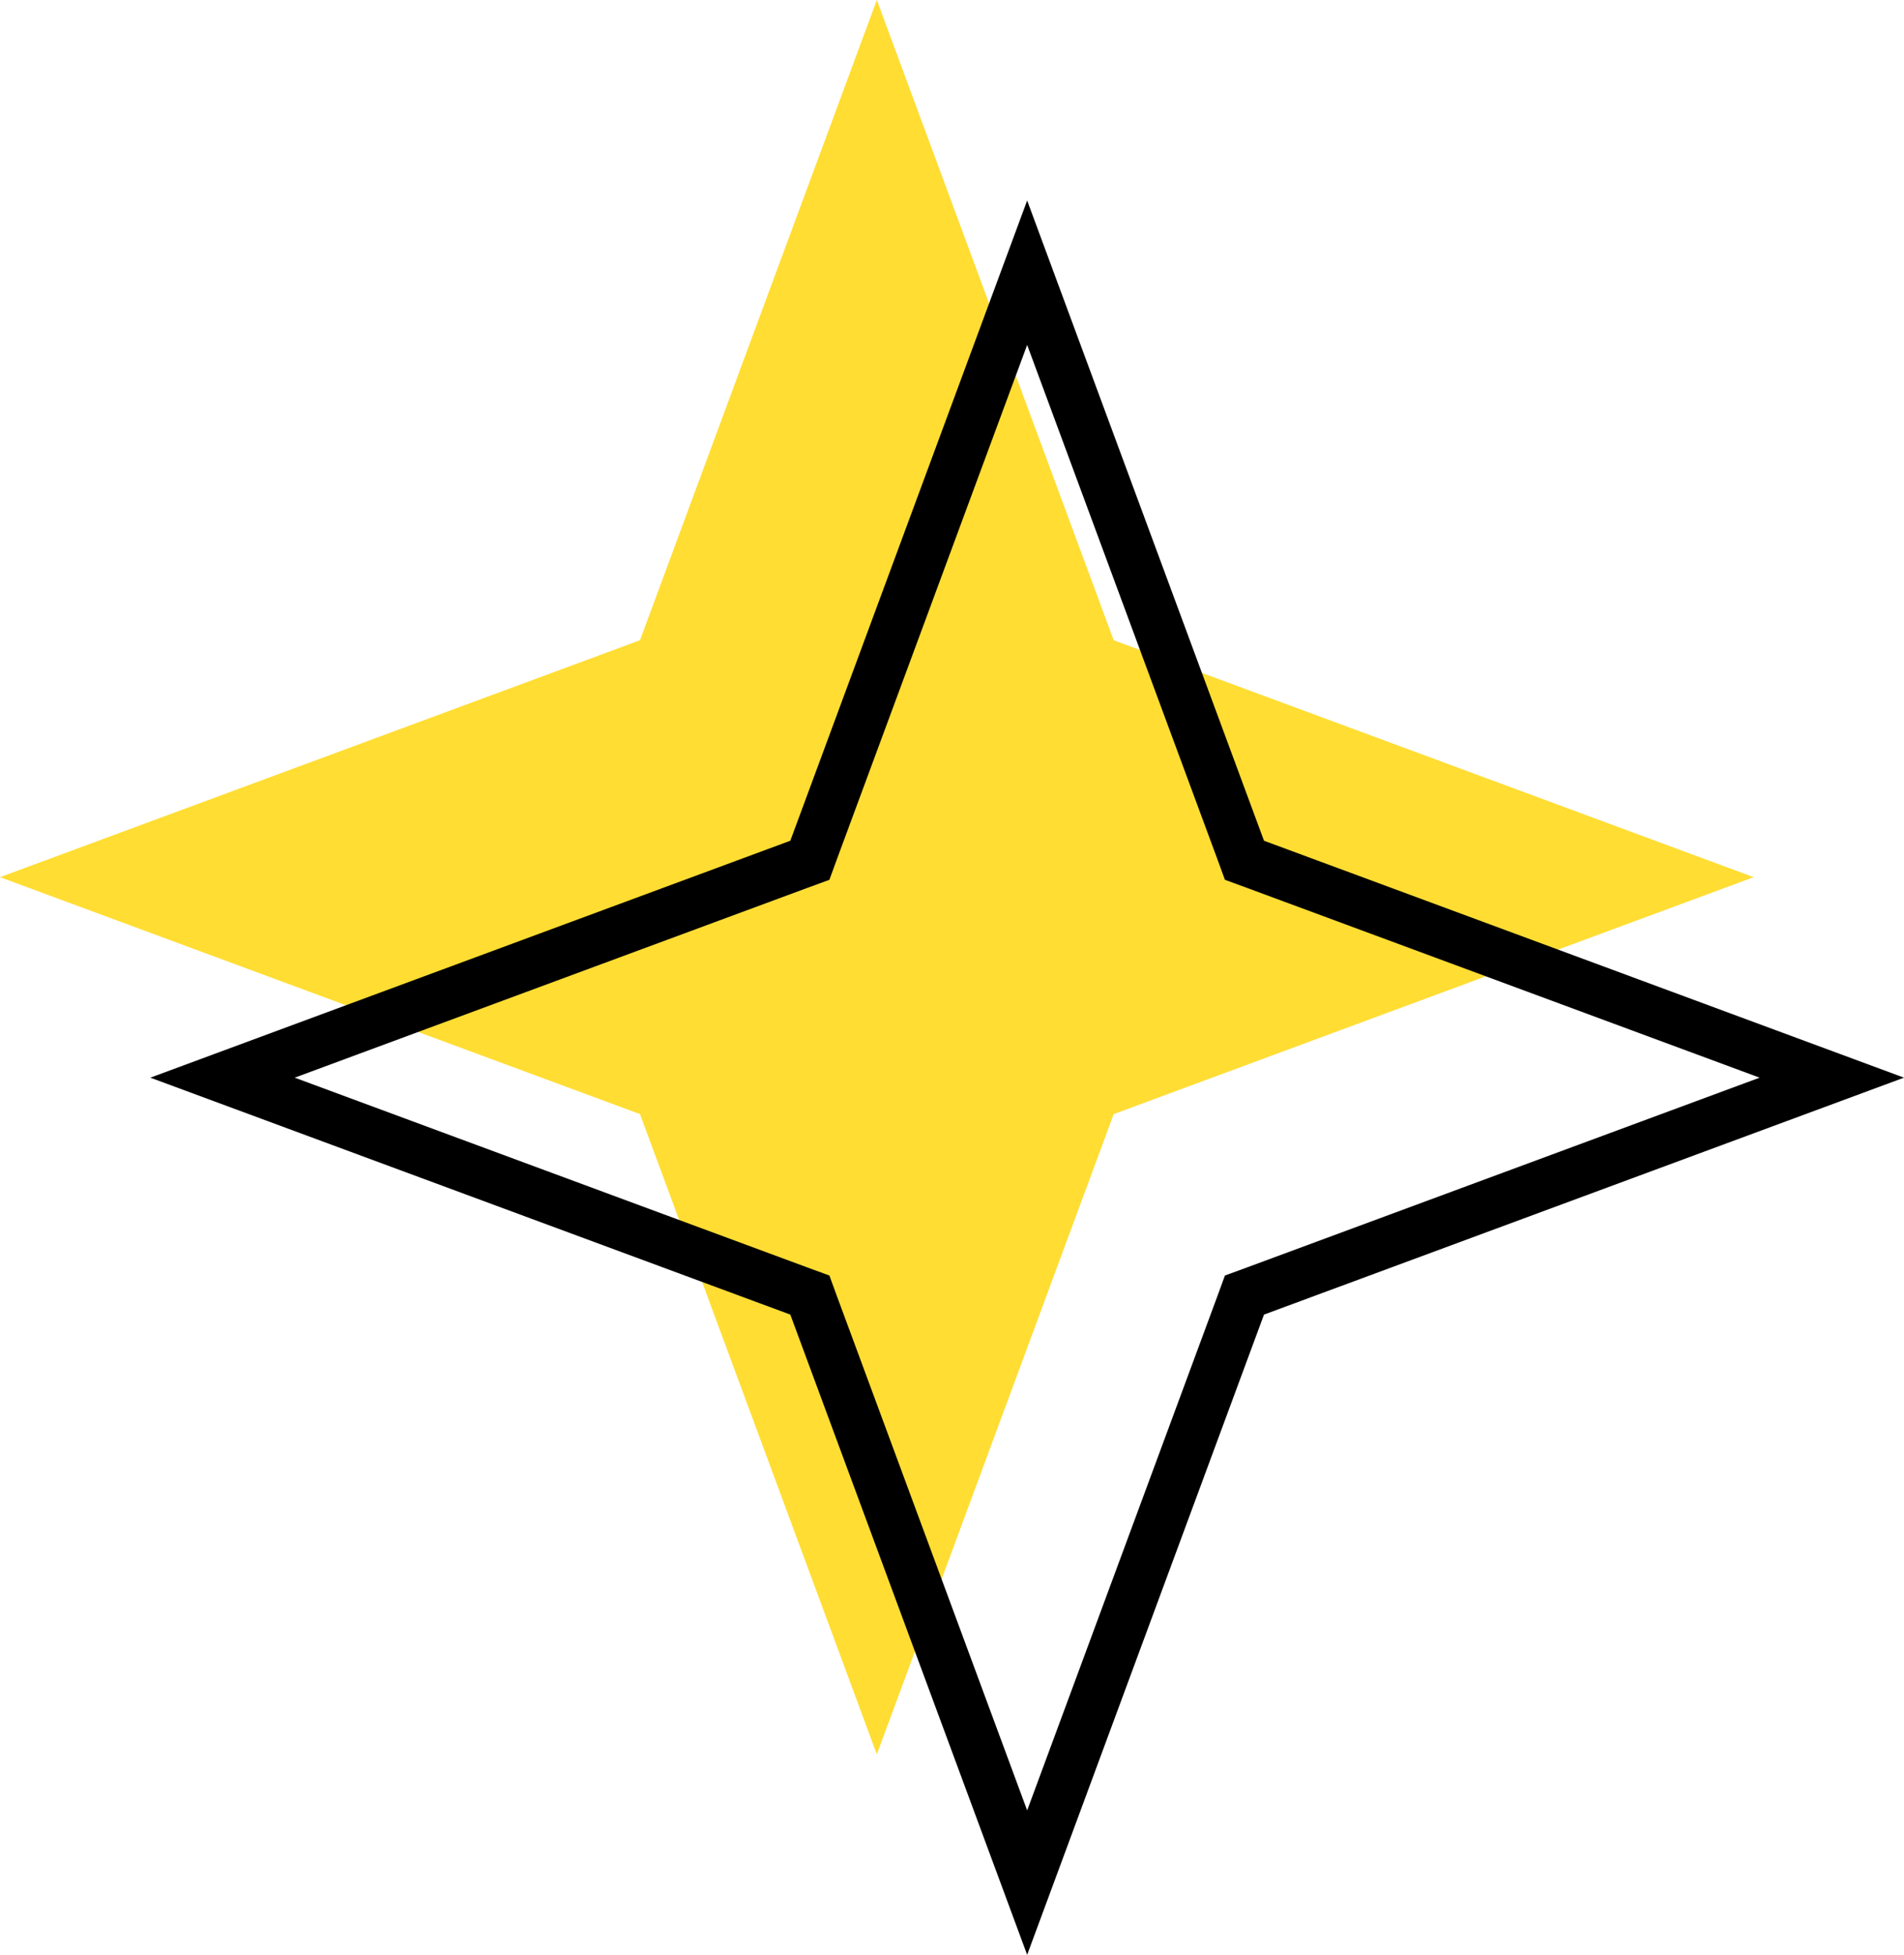 <?xml version="1.0" encoding="UTF-8"?> <svg xmlns="http://www.w3.org/2000/svg" width="38" height="39" viewBox="0 0 38 39" fill="none"> <path d="M17.5 0L22.227 12.773L35 17.5L22.227 22.227L17.5 35L12.773 22.227L0 17.5L12.773 12.773L17.5 0Z" fill="#FFDD33"></path> <path d="M20.5 5.441L24.758 16.947L24.837 17.163L25.053 17.242L36.559 21.5L25.053 25.758L24.837 25.837L24.758 26.053L20.5 37.559L16.242 26.053L16.163 25.837L15.947 25.758L4.441 21.5L15.947 17.242L16.163 17.163L16.242 16.947L20.5 5.441Z" stroke="black"></path> </svg> 